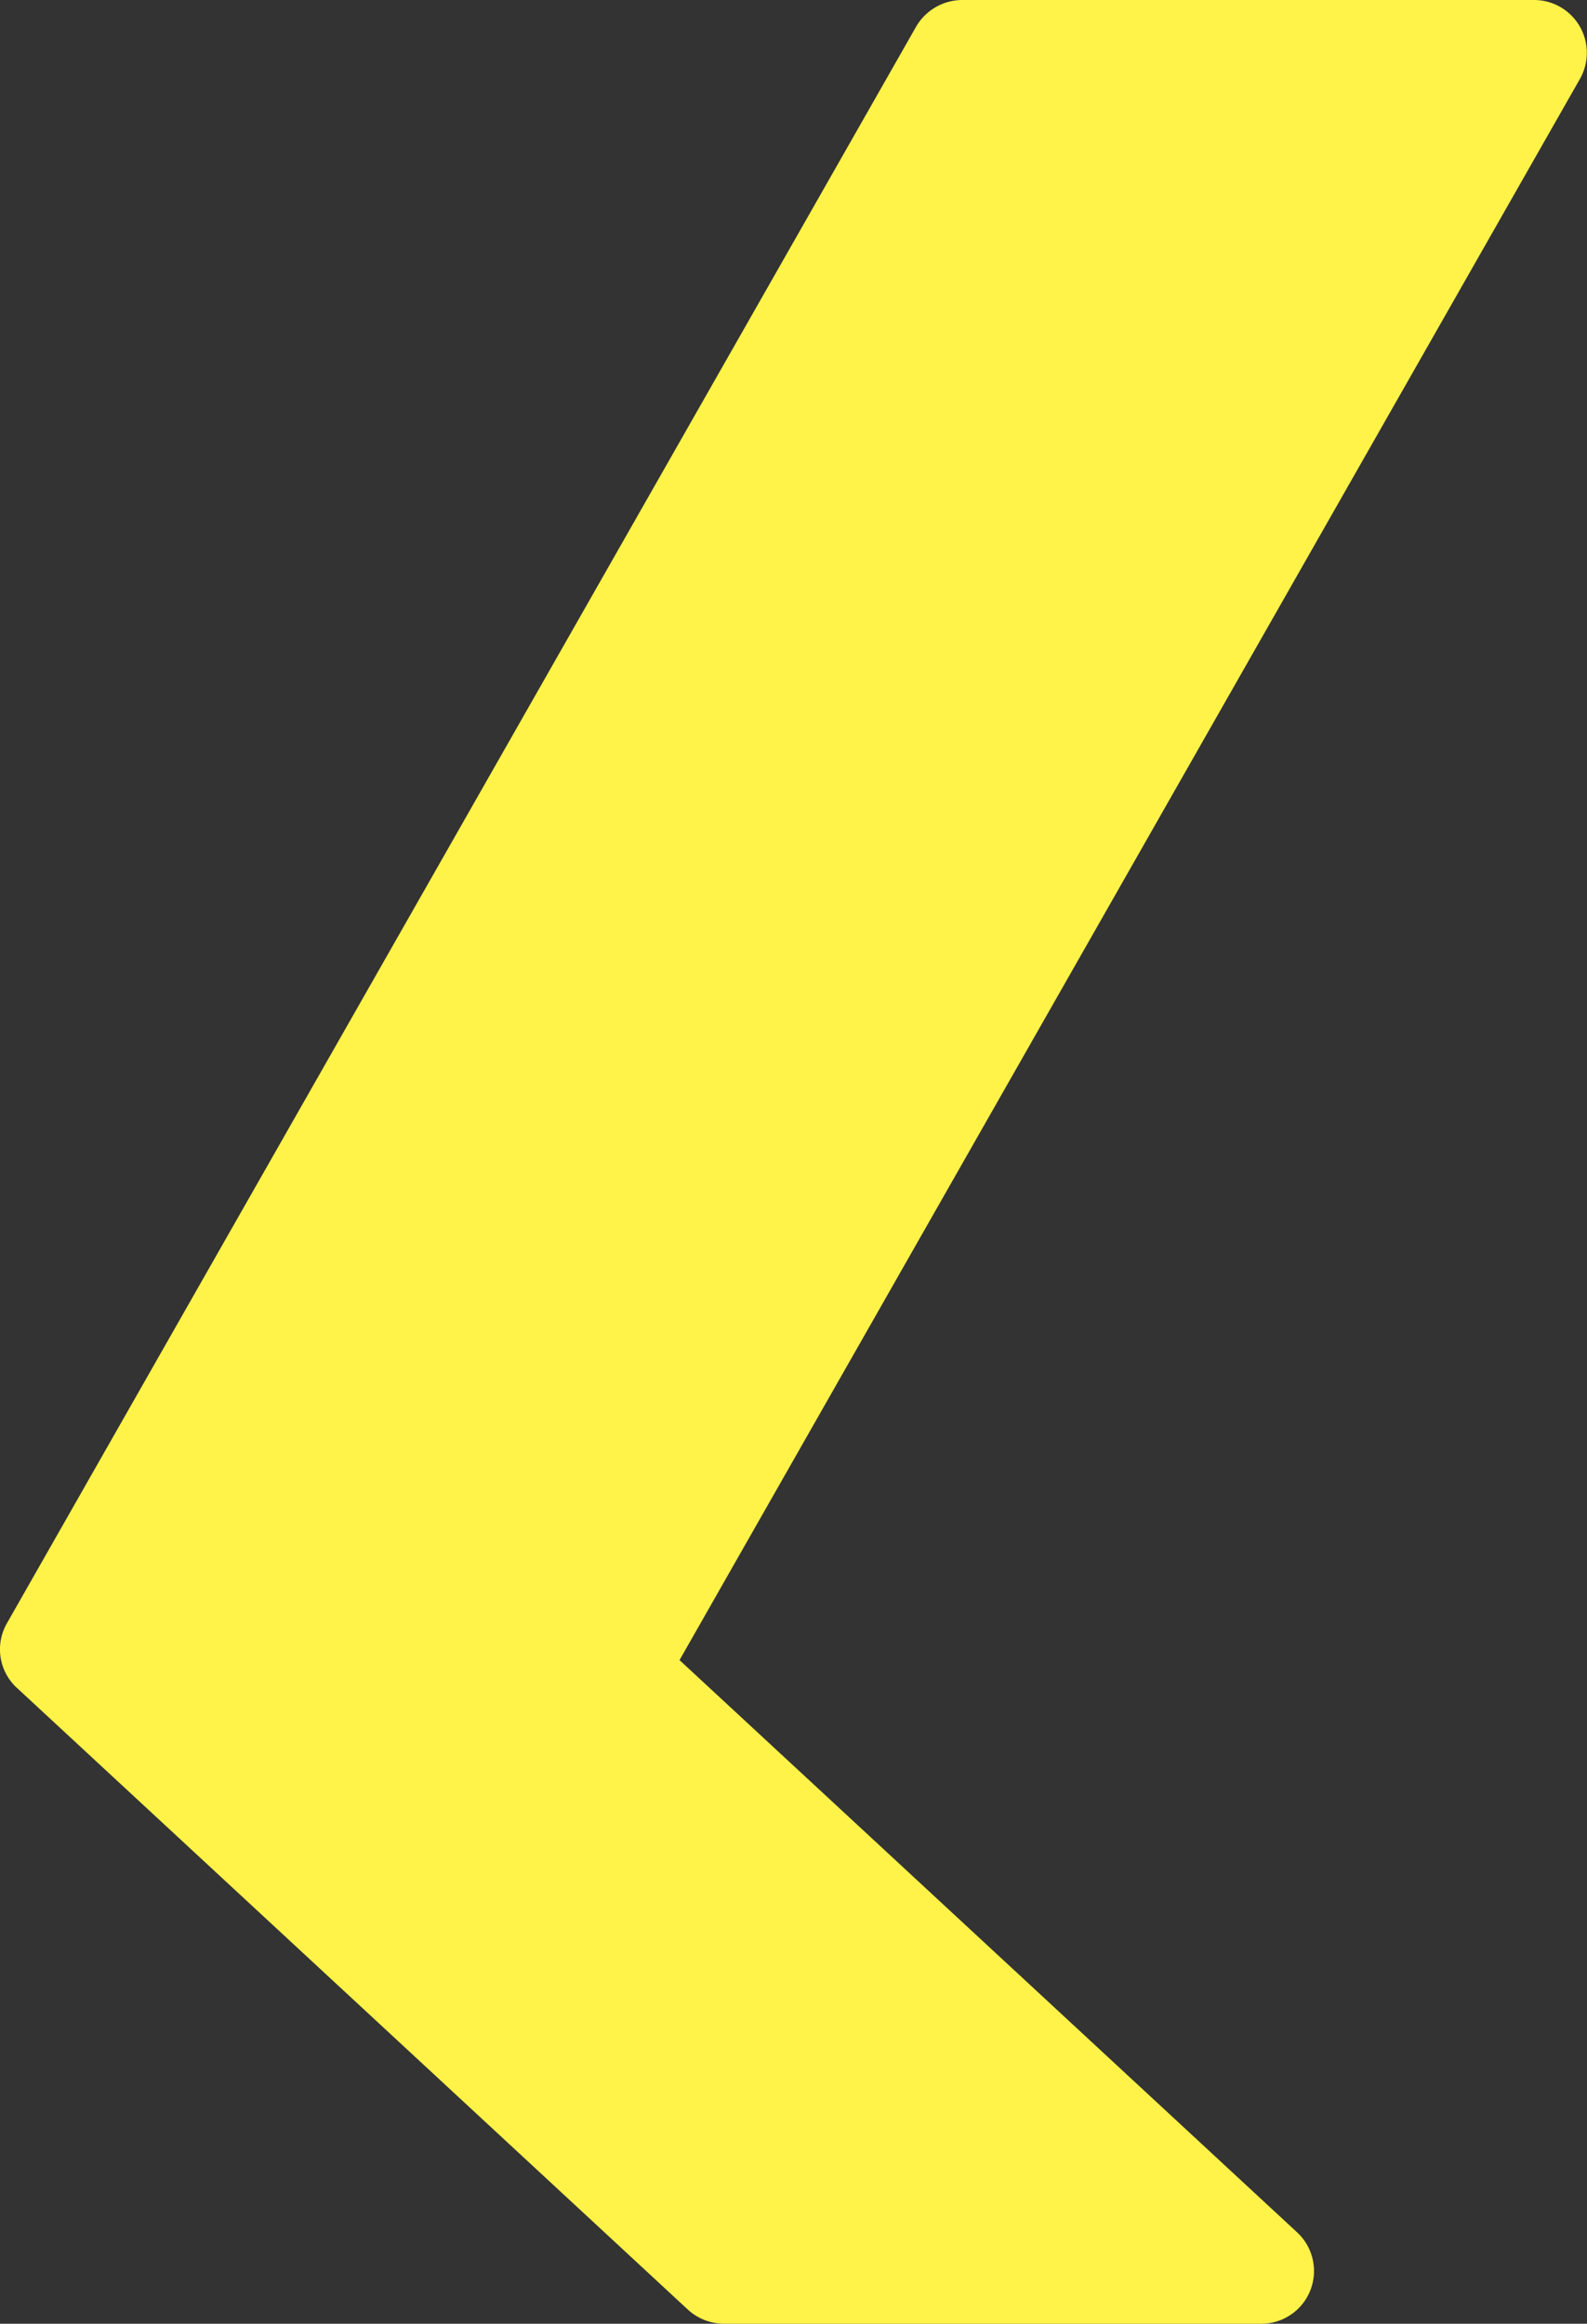 <svg xmlns="http://www.w3.org/2000/svg" width="109.45" height="160.218" viewBox="0 0 109.45 160.218"><rect x="0" y="0" width="109.45" height="160.218" fill="#333333" stroke="none"/><path d="M743.435,250.167,789.7,293.026a3.7,3.7,0,0,0,2.519.984H829.21a3.635,3.635,0,0,0,2.519-6.3l-42.594-39.456L851.241,139.22a3.642,3.642,0,0,0-3.211-5.427H808.652a3.69,3.69,0,0,0-3.21,1.855l-62.7,110.076a3.609,3.609,0,0,0,.691,4.443" transform="translate(-742.27 -133.793)" fill="#fff248"/></svg>
